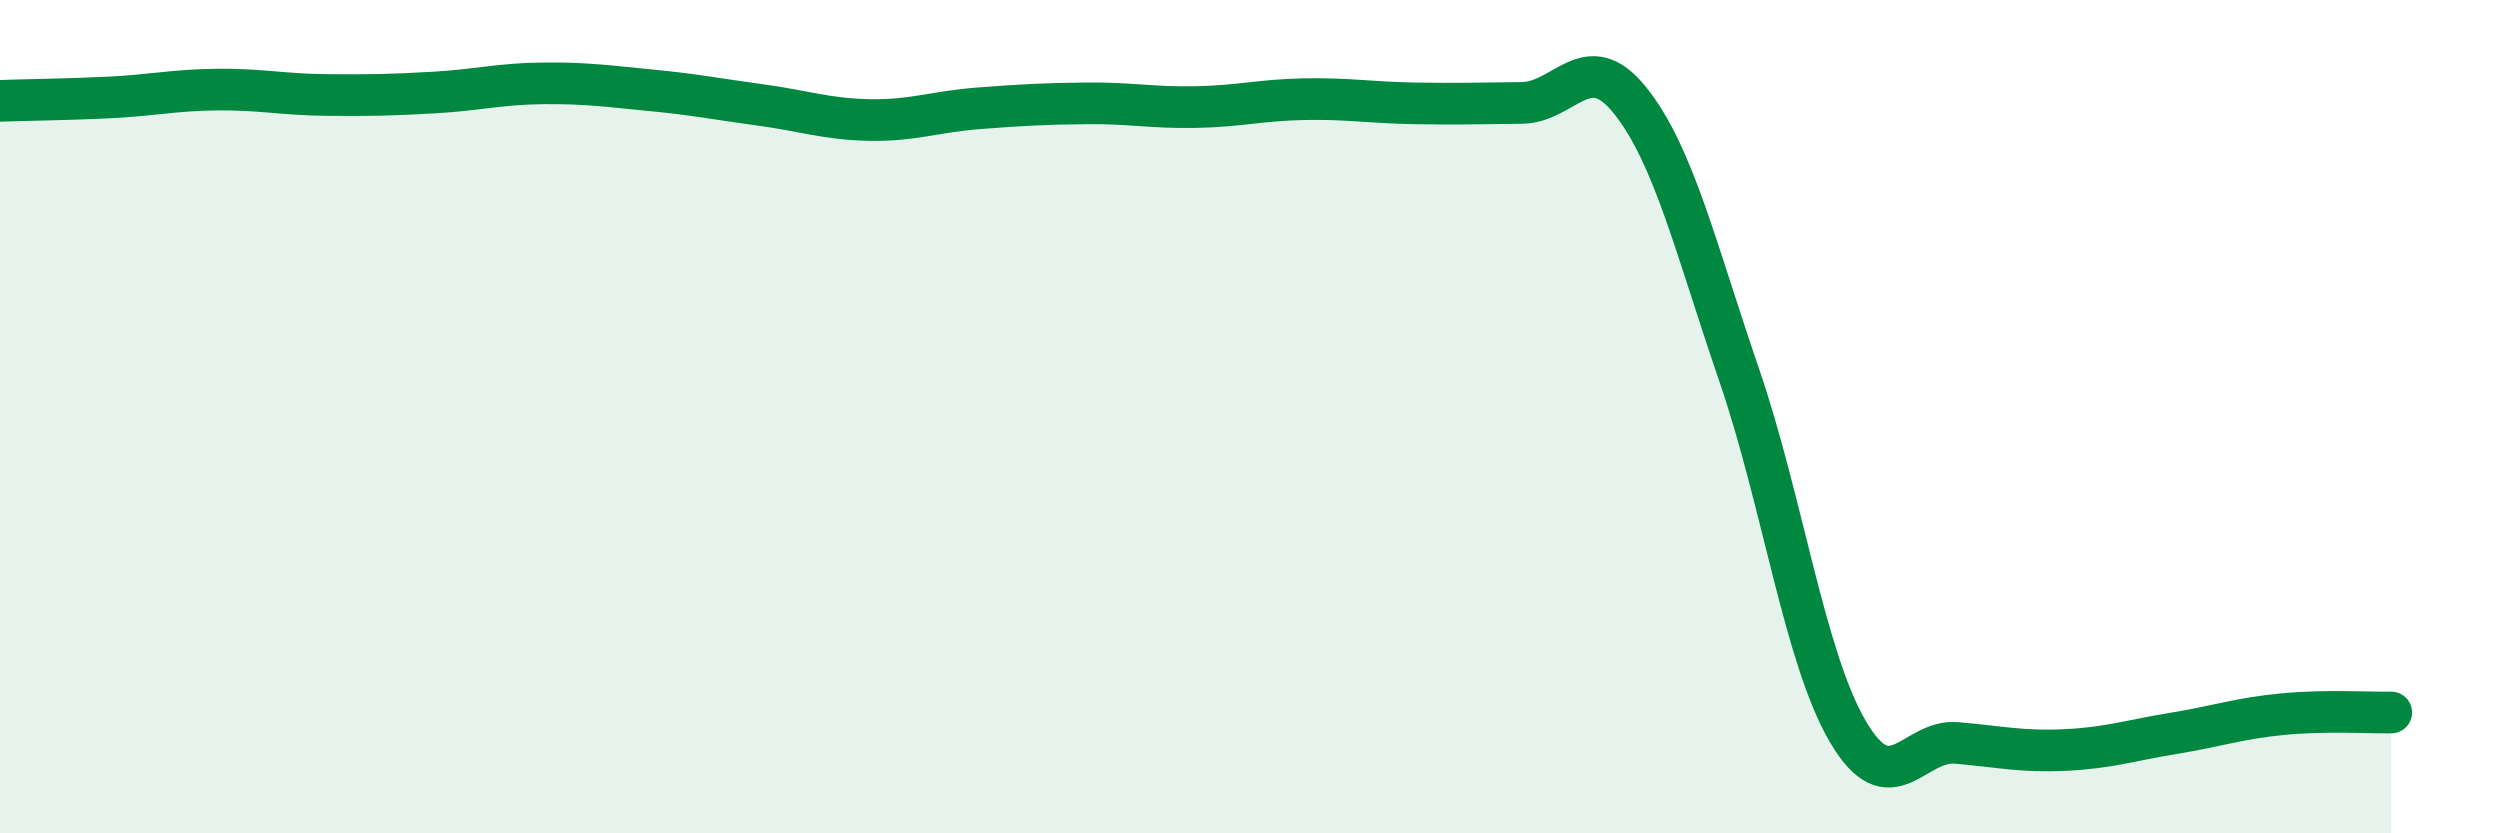 
    <svg width="60" height="20" viewBox="0 0 60 20" xmlns="http://www.w3.org/2000/svg">
      <path
        d="M 0,2.42 C 0.52,2.4 1.57,2.39 2.61,2.34 C 3.65,2.29 4.18,2.16 5.22,2.15 C 6.26,2.14 6.79,2.27 7.83,2.28 C 8.87,2.29 9.39,2.28 10.43,2.22 C 11.47,2.16 12,2.01 13.04,2 C 14.08,1.99 14.61,2.07 15.65,2.17 C 16.69,2.27 17.22,2.38 18.26,2.52 C 19.3,2.66 19.83,2.86 20.87,2.88 C 21.91,2.9 22.44,2.68 23.48,2.6 C 24.52,2.52 25.05,2.49 26.09,2.48 C 27.13,2.47 27.66,2.59 28.7,2.57 C 29.74,2.55 30.26,2.4 31.3,2.38 C 32.34,2.36 32.87,2.46 33.91,2.48 C 34.95,2.5 35.48,2.48 36.52,2.47 C 37.56,2.46 38.09,1.11 39.13,2.42 C 40.17,3.73 40.7,5.97 41.74,9 C 42.78,12.03 43.31,15.79 44.35,17.56 C 45.39,19.33 45.92,17.74 46.96,17.83 C 48,17.92 48.53,18.05 49.57,18 C 50.61,17.95 51.13,17.77 52.17,17.6 C 53.21,17.43 53.74,17.24 54.78,17.14 C 55.82,17.04 56.87,17.11 57.39,17.1L57.39 20L0 20Z"
        fill="#008740"
        opacity="0.1"
        stroke-linecap="round"
        stroke-linejoin="round"
      />
      <path
        d="M 0,2.42 C 0.52,2.4 1.57,2.39 2.61,2.34 C 3.65,2.29 4.18,2.16 5.22,2.15 C 6.26,2.14 6.79,2.27 7.83,2.28 C 8.87,2.29 9.39,2.28 10.43,2.22 C 11.47,2.16 12,2.01 13.04,2 C 14.08,1.99 14.61,2.07 15.65,2.17 C 16.69,2.27 17.22,2.38 18.26,2.52 C 19.3,2.66 19.83,2.86 20.87,2.88 C 21.91,2.9 22.44,2.68 23.48,2.6 C 24.52,2.52 25.05,2.49 26.09,2.48 C 27.13,2.47 27.66,2.59 28.7,2.57 C 29.74,2.55 30.26,2.4 31.3,2.38 C 32.34,2.36 32.87,2.46 33.91,2.48 C 34.95,2.5 35.48,2.48 36.52,2.47 C 37.56,2.46 38.09,1.11 39.13,2.42 C 40.17,3.73 40.7,5.97 41.74,9 C 42.78,12.03 43.31,15.79 44.35,17.56 C 45.39,19.33 45.92,17.74 46.96,17.83 C 48,17.92 48.53,18.05 49.57,18 C 50.61,17.95 51.13,17.77 52.17,17.6 C 53.21,17.43 53.74,17.24 54.78,17.14 C 55.82,17.04 56.87,17.11 57.39,17.1"
        stroke="#008740"
        stroke-width="1"
        fill="none"
        stroke-linecap="round"
        stroke-linejoin="round"
      />
    </svg>
  